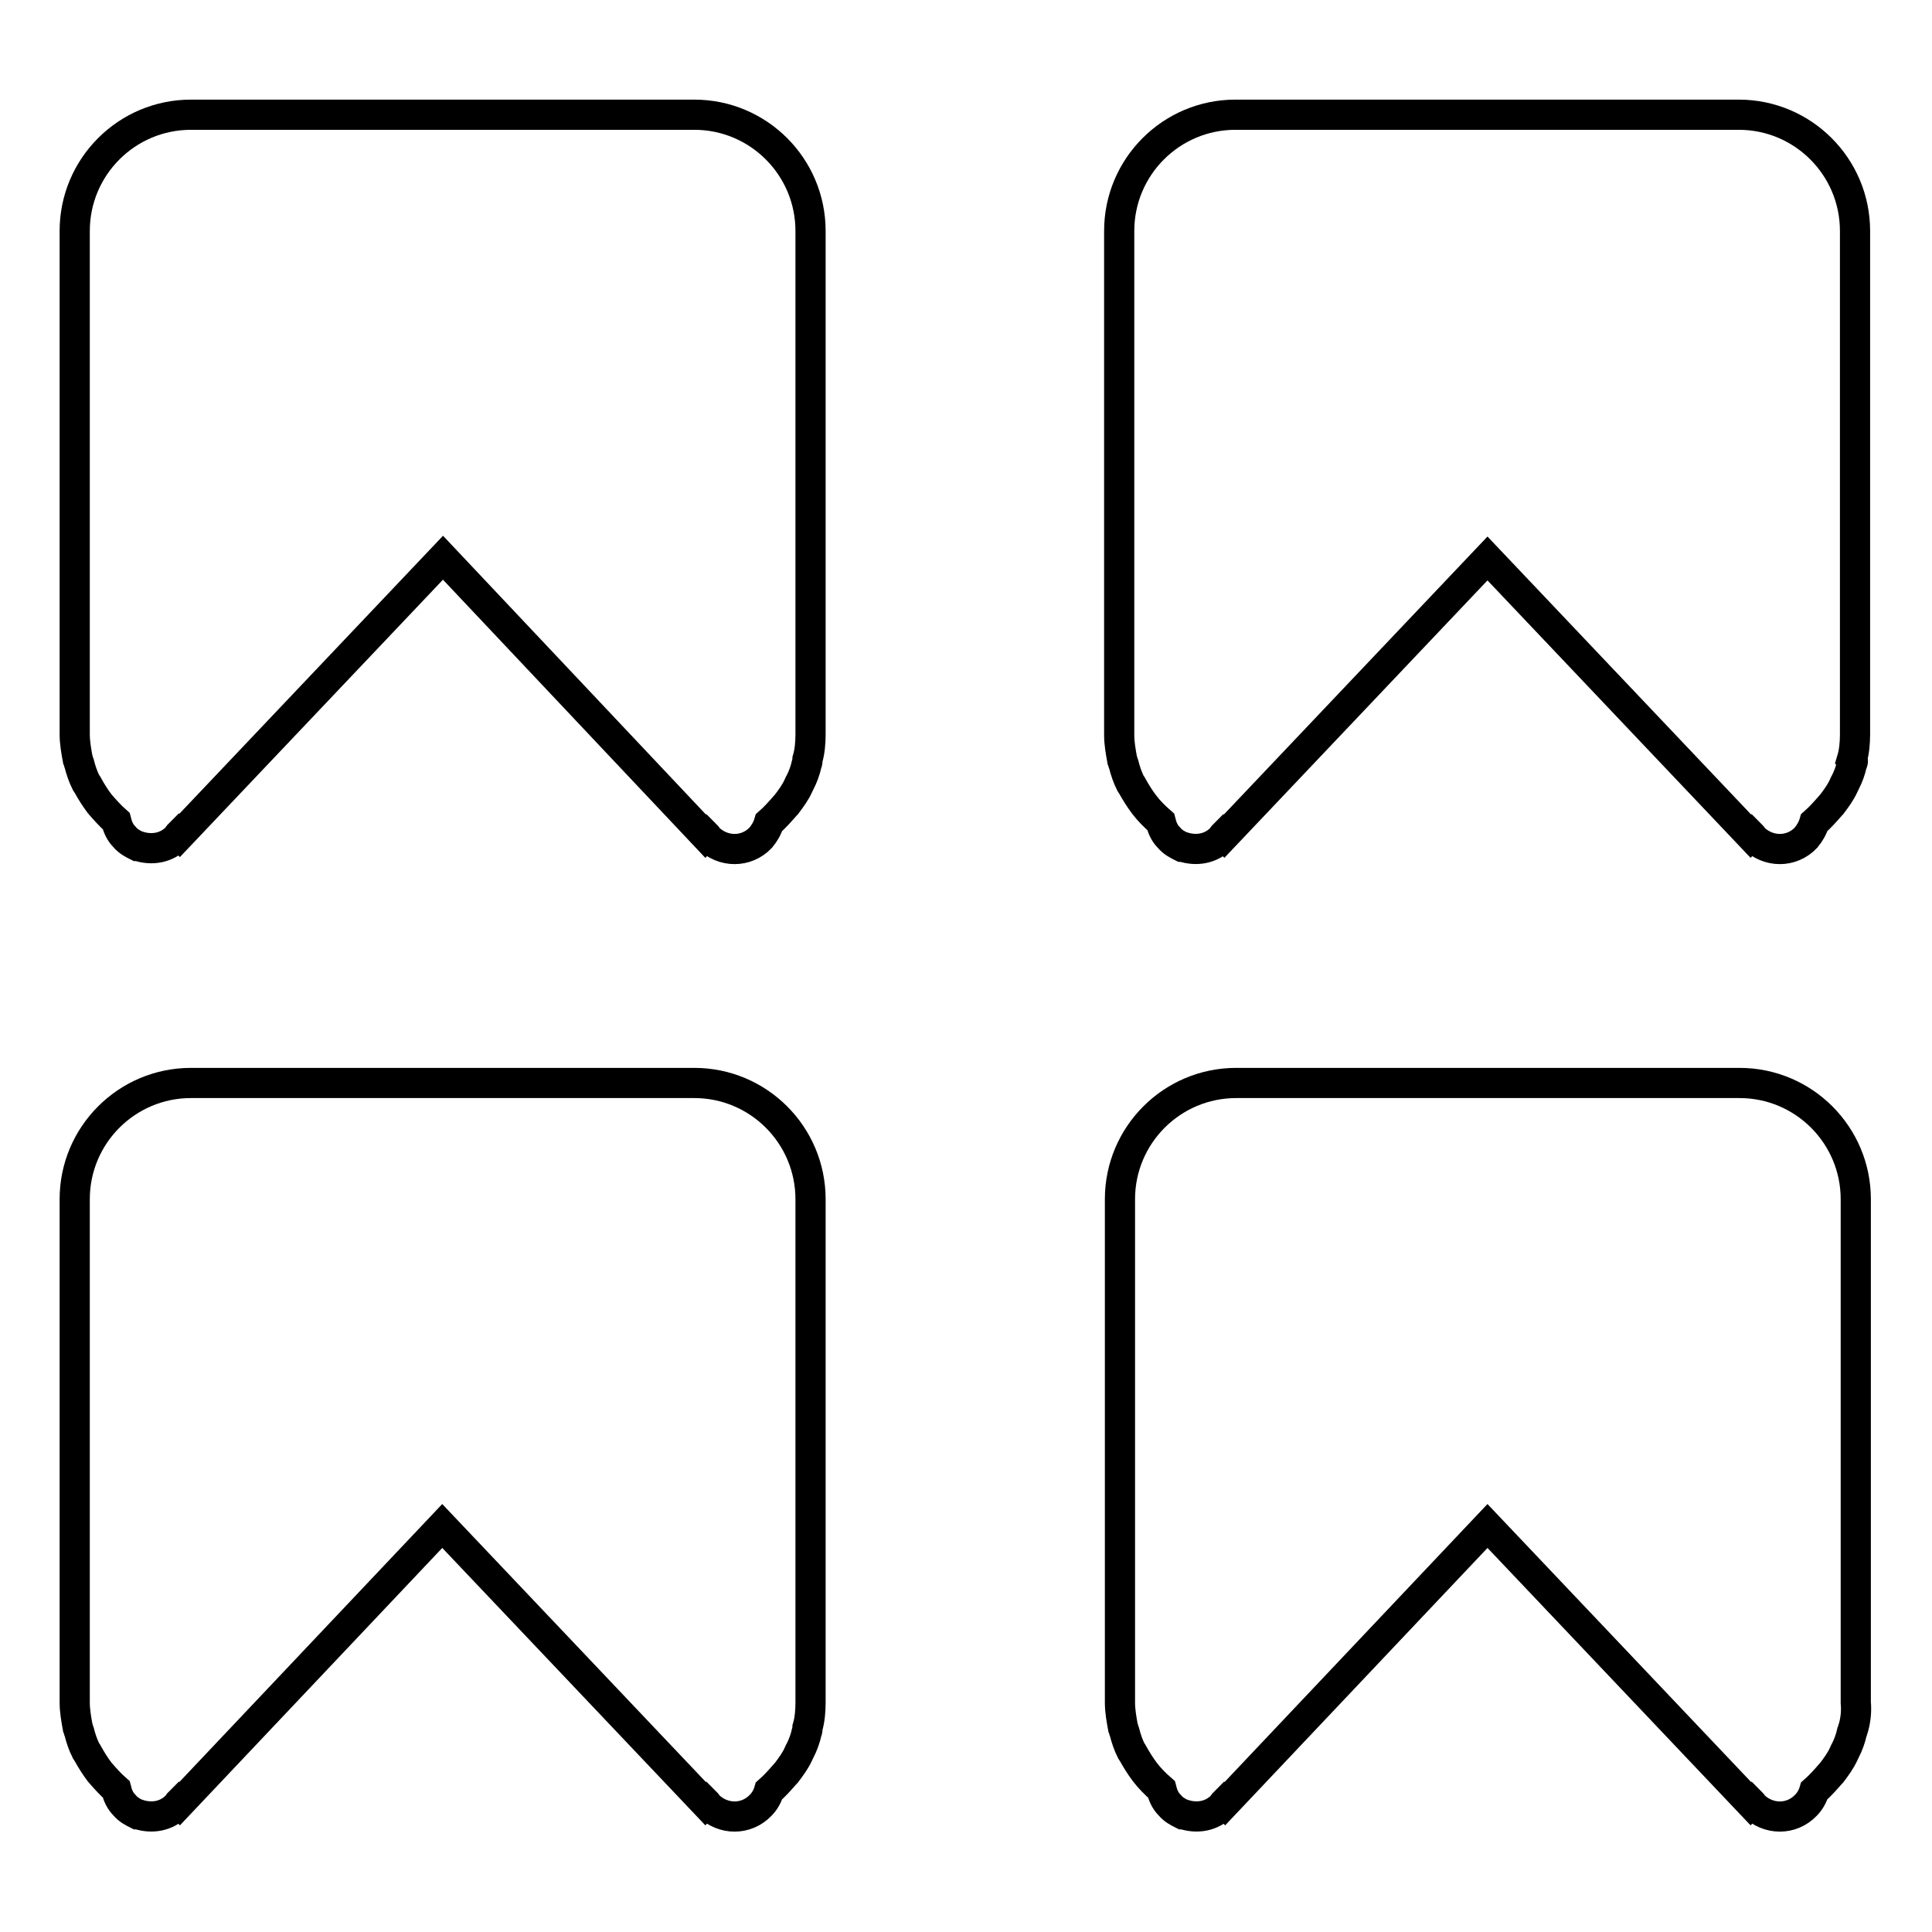 <?xml version="1.0" encoding="utf-8"?>
<!-- Svg Vector Icons : http://www.onlinewebfonts.com/icon -->
<!DOCTYPE svg PUBLIC "-//W3C//DTD SVG 1.1//EN" "http://www.w3.org/Graphics/SVG/1.1/DTD/svg11.dtd">
<svg version="1.1" xmlns="http://www.w3.org/2000/svg" xmlns:xlink="http://www.w3.org/1999/xlink" x="0px" y="0px" viewBox="0 0 256 256" enable-background="new 0 0 256 256" xml:space="preserve">
<g> <path stroke-width="4" fill-opacity="0" stroke="#000000"  d="M245.6,228.9c-0.1,0.2-0.1,0.4-0.2,0.6c-0.2,0.9-0.5,1.7-0.9,2.5c-0.1,0.1-0.1,0.2-0.2,0.4 c-0.4,0.9-1,1.7-1.6,2.5c0,0-0.1,0.1-0.1,0.1c-0.7,0.8-1.4,1.6-2.2,2.3c-0.2,0.7-0.6,1.4-1.1,1.9c-1.9,2-5,2-7,0 c-0.1-0.1-0.1-0.2-0.2-0.3l-0.1,0.1l-34.9-36.8L162.3,239l-0.1-0.1c-0.1,0.1-0.1,0.2-0.2,0.3c-1.4,1.5-3.4,1.8-5.2,1.2 c0,0-0.1,0-0.1,0c-0.6-0.3-1.2-0.6-1.7-1.2c-0.6-0.6-0.9-1.3-1.1-2.1l0,0c-0.8-0.7-1.6-1.5-2.2-2.3c0,0,0,0,0,0 c-0.6-0.8-1.1-1.6-1.6-2.5c-0.1-0.1-0.1-0.2-0.2-0.3c-0.4-0.8-0.7-1.7-0.9-2.5c-0.1-0.2-0.1-0.4-0.2-0.6c-0.2-1.1-0.4-2.2-0.4-3.3 v-66.7c0-8.5,6.9-15.4,15.4-15.4h66.7c8.5,0,15.4,6.9,15.4,15.4v66.7C246,226.7,245.9,227.8,245.6,228.9z M245.4,101.2 c-0.2,0.9-0.5,1.7-0.9,2.5c-0.1,0.1-0.1,0.2-0.2,0.4c-0.4,0.9-1,1.7-1.6,2.5c0,0-0.1,0.1-0.1,0.1c-0.7,0.8-1.4,1.6-2.2,2.3l0,0l0,0 c-0.2,0.7-0.6,1.4-1.1,2c-1.9,2-5,2-7,0c-0.1-0.1-0.1-0.2-0.2-0.3l-0.1,0.1l-34.9-36.8l-34.9,36.8l-0.1-0.1 c-0.1,0.1-0.1,0.2-0.2,0.3c-1.4,1.5-3.4,1.8-5.2,1.2c0,0-0.1,0-0.1,0c-0.6-0.3-1.2-0.6-1.7-1.2c-0.6-0.6-0.9-1.3-1.1-2.1l0,0l0,0 c-0.8-0.7-1.6-1.5-2.2-2.3c0,0,0,0,0,0c-0.6-0.8-1.1-1.6-1.6-2.5c-0.1-0.1-0.1-0.2-0.2-0.3c-0.4-0.8-0.7-1.7-0.9-2.5 c-0.1-0.2-0.1-0.4-0.2-0.6c-0.2-1.1-0.4-2.2-0.4-3.3V30.6c0-8.5,6.9-15.4,15.4-15.4h66.7c8.5,0,15.4,6.9,15.4,15.4v66.7 c0,1.1-0.1,2.3-0.4,3.3C245.6,100.8,245.5,101,245.4,101.2z M106.9,229.5c-0.2,0.9-0.5,1.7-0.9,2.5c-0.1,0.1-0.1,0.2-0.2,0.4 c-0.4,0.9-1,1.7-1.6,2.5c0,0-0.1,0.1-0.1,0.1c-0.7,0.8-1.4,1.6-2.2,2.3c-0.2,0.7-0.6,1.4-1.1,1.9c-1.9,2-5,2-7,0 c-0.1-0.1-0.1-0.2-0.2-0.3l-0.1,0.1l-34.9-36.8L23.8,239l-0.1-0.1c-0.1,0.1-0.1,0.2-0.2,0.3c-1.4,1.5-3.4,1.8-5.2,1.2 c0,0-0.1,0-0.1,0c-0.6-0.3-1.2-0.6-1.7-1.2c-0.6-0.6-0.9-1.3-1.1-2.1c-0.8-0.7-1.5-1.5-2.2-2.3c0,0,0,0,0,0 c-0.6-0.8-1.1-1.6-1.6-2.5c-0.1-0.1-0.1-0.2-0.2-0.3c-0.4-0.8-0.7-1.7-0.9-2.5c-0.1-0.2-0.1-0.4-0.2-0.6c-0.2-1.1-0.4-2.2-0.4-3.3 v-66.7c0-8.5,6.9-15.4,15.4-15.4h66.7c8.5,0,15.4,6.9,15.4,15.4v66.7c0,1.1-0.1,2.3-0.4,3.3C107,229.1,107,229.3,106.9,229.5z  M106.9,101.2c-0.2,0.9-0.5,1.7-0.9,2.5c-0.1,0.1-0.1,0.2-0.2,0.4c-0.4,0.9-1,1.7-1.6,2.5c0,0-0.1,0.1-0.1,0.1 c-0.7,0.8-1.4,1.6-2.2,2.3l0,0c-0.2,0.7-0.6,1.4-1.1,2c-1.9,2-5,2-7,0c-0.1-0.1-0.1-0.2-0.2-0.3l-0.1,0.1L58.7,73.9l-34.9,36.8 l-0.1-0.1c-0.1,0.1-0.1,0.2-0.2,0.3c-1.4,1.5-3.4,1.8-5.2,1.2c0,0-0.1,0-0.1,0c-0.6-0.3-1.2-0.6-1.7-1.2c-0.6-0.6-0.9-1.3-1.1-2.1 l0,0c-0.8-0.7-1.5-1.5-2.2-2.3c0,0,0,0,0,0c-0.6-0.8-1.1-1.6-1.6-2.5c-0.1-0.1-0.1-0.2-0.2-0.3c-0.4-0.8-0.7-1.7-0.9-2.5 c-0.1-0.2-0.1-0.4-0.2-0.6c-0.2-1.1-0.4-2.2-0.4-3.3V30.6c0-8.5,6.9-15.4,15.4-15.4h66.7c8.5,0,15.4,6.9,15.4,15.4v66.7 c0,1.1-0.1,2.3-0.4,3.3C107,100.8,107,101,106.9,101.2z"/></g>
</svg>